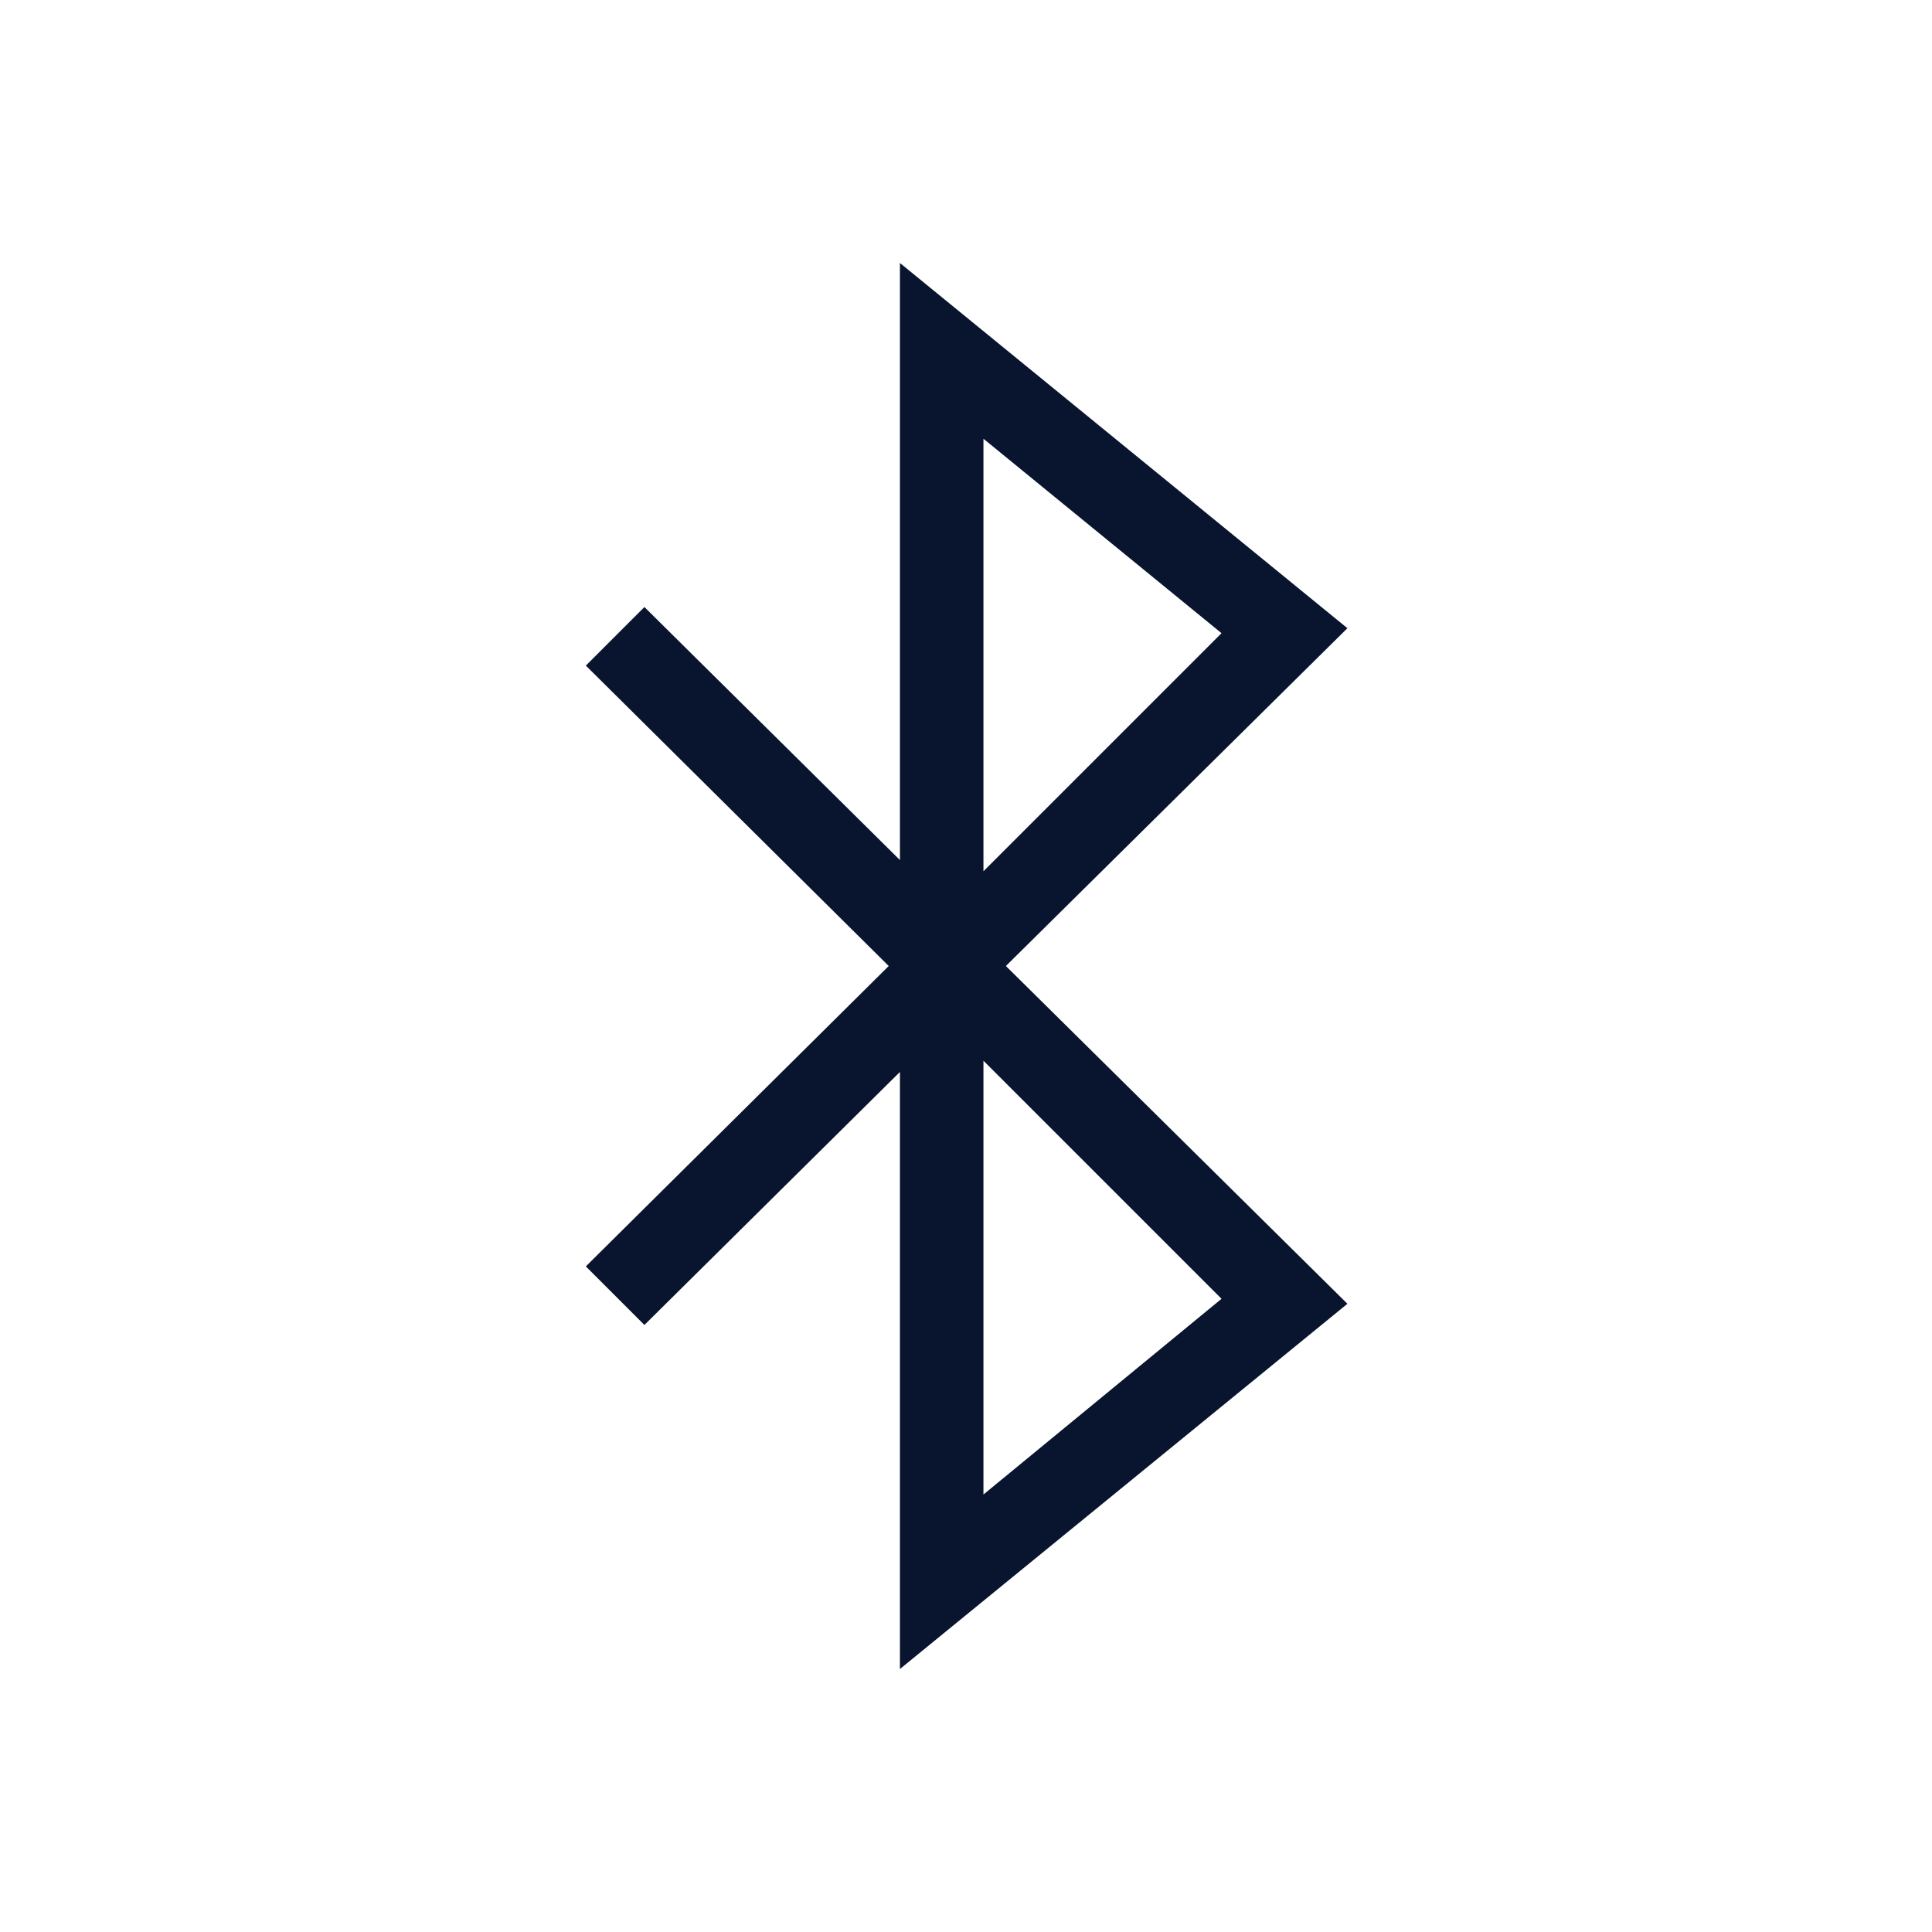 <?xml version="1.0" encoding="UTF-8"?><svg id="Layer_1" xmlns="http://www.w3.org/2000/svg" viewBox="0 0 15.5 15.5"><defs><style>.cls-1{fill:#09152e;fill-rule:evenodd;}</style></defs><g id="BT"><path class="cls-1" d="M7.22,8.6l-2.05,2.03-.47-.47,2.43-2.41-2.43-2.41,.47-.47,2.05,2.03V2.11l3.59,2.93-2.74,2.71,2.74,2.71-3.59,2.93v-4.78Zm.67,3.39l1.91-1.57-1.91-1.91v3.47Zm0-5l1.91-1.91-1.91-1.56v3.46Z"/></g></svg>